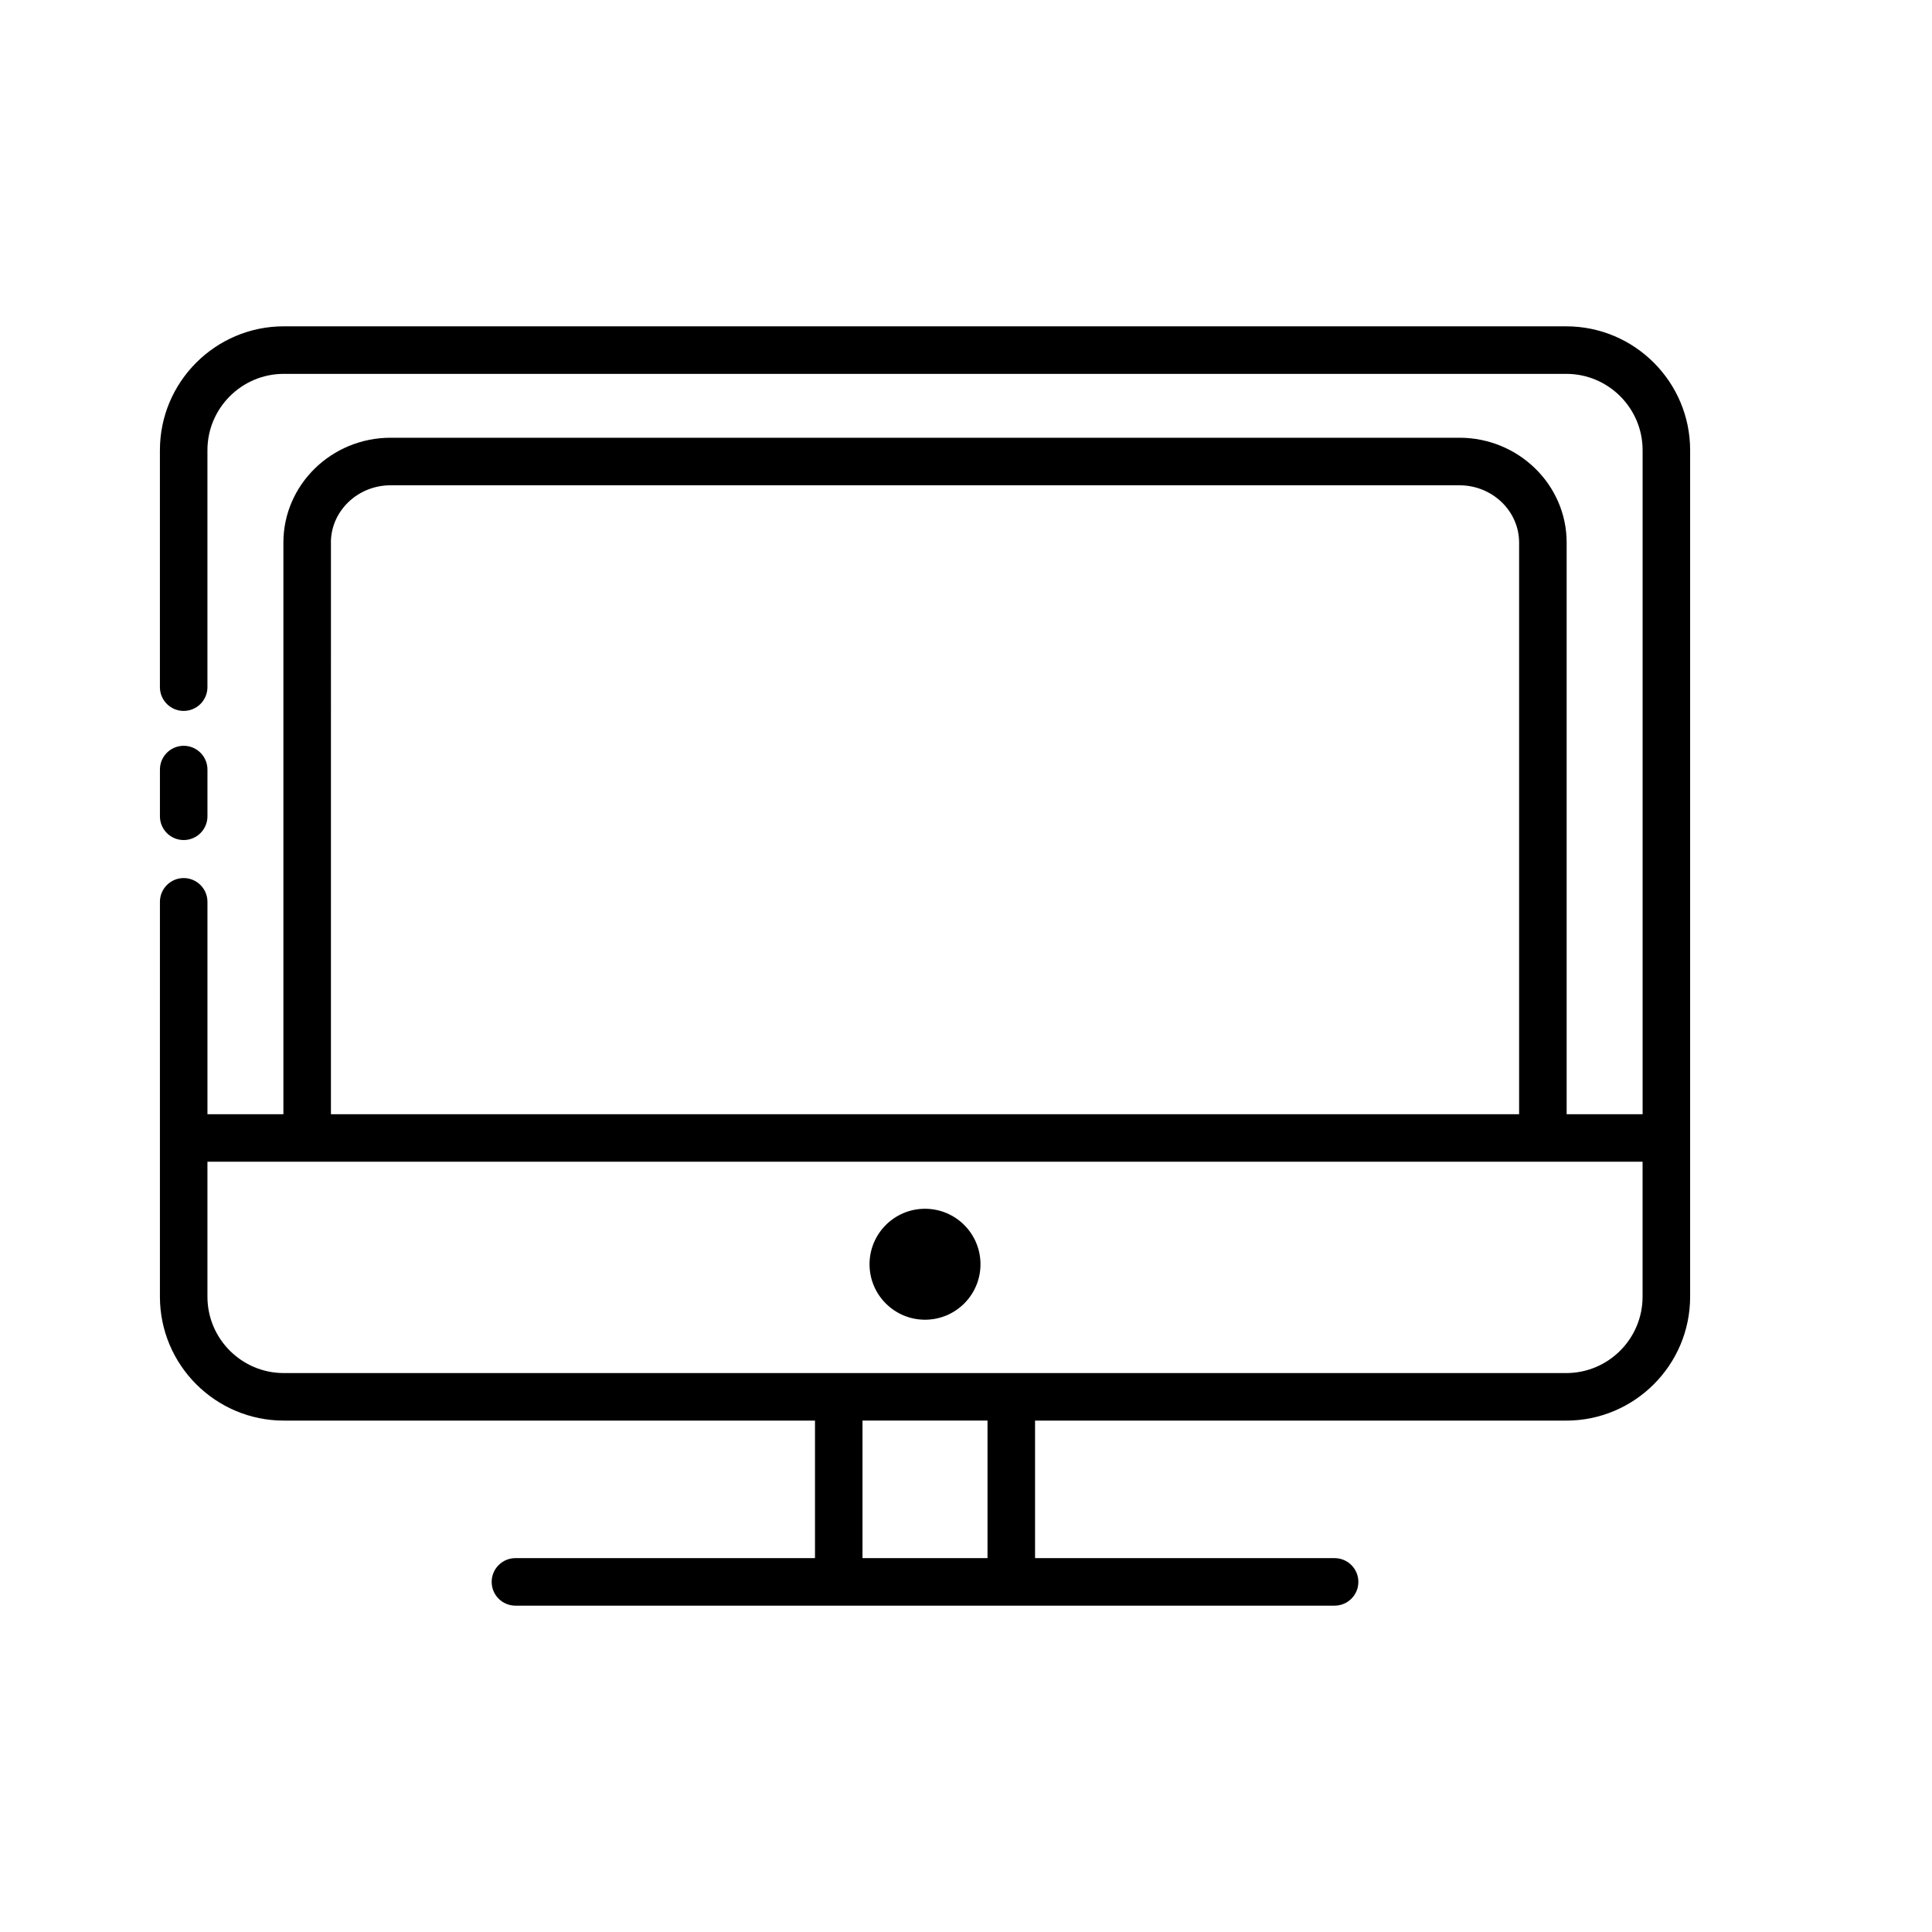 <?xml version="1.0" encoding="UTF-8"?>
<!-- Uploaded to: SVG Repo, www.svgrepo.com, Generator: SVG Repo Mixer Tools -->
<svg fill="#000000" width="800px" height="800px" version="1.1" viewBox="144 144 512 512" xmlns="http://www.w3.org/2000/svg">
 <g>
  <path d="m186.38 487.64c0 18.105 14.727 32.832 32.832 32.832h140.77v36.445l-79.387 0.004c-3.477 0-6.297 2.82-6.297 6.297s2.82 6.297 6.297 6.297h217.09c3.477 0 6.297-2.82 6.297-6.297s-2.82-6.297-6.297-6.297h-79.383v-36.445h140.77c18.102 0 32.832-14.727 32.832-32.832v-224.33c0-18.105-14.727-32.832-32.832-32.832l-339.86-0.004c-18.102 0-32.832 14.727-32.832 32.832v62.793c0 3.477 2.82 6.297 6.297 6.297 3.477 0 6.297-2.82 6.297-6.297v-62.789c0-11.16 9.078-20.238 20.238-20.238h339.86c11.16 0 20.238 9.078 20.238 20.238v175.96h-20.129v-151.48c0-15.32-12.746-27.789-28.414-27.789h-283.25c-15.668 0-28.414 12.469-28.414 27.789v151.48h-20.125v-56.281c0-3.477-2.82-6.297-6.297-6.297-3.477 0-6.297 2.82-6.297 6.297zm219.32 69.273h-33.129v-36.445h33.129zm-174.01-269.11c0-8.379 7.094-15.195 15.82-15.195h283.25c8.723 0 15.82 6.816 15.82 15.195v151.48h-314.88l0.004-151.48zm347.61 164.07v35.766c0 11.16-9.078 20.238-20.238 20.238h-339.85c-11.16 0-20.238-9.078-20.238-20.238v-35.766z"/>
  <path d="m192.68 366.62c3.477 0 6.297-2.82 6.297-6.297v-12.383c0-3.477-2.82-6.297-6.297-6.297-3.477 0-6.297 2.82-6.297 6.297v12.383c0 3.477 2.816 6.297 6.297 6.297z"/>
  <path d="m403.84 479.04c0 8.117-6.582 14.699-14.703 14.699-8.117 0-14.699-6.582-14.699-14.699 0-8.121 6.582-14.703 14.699-14.703 8.121 0 14.703 6.582 14.703 14.703"/>
 </g>
</svg>